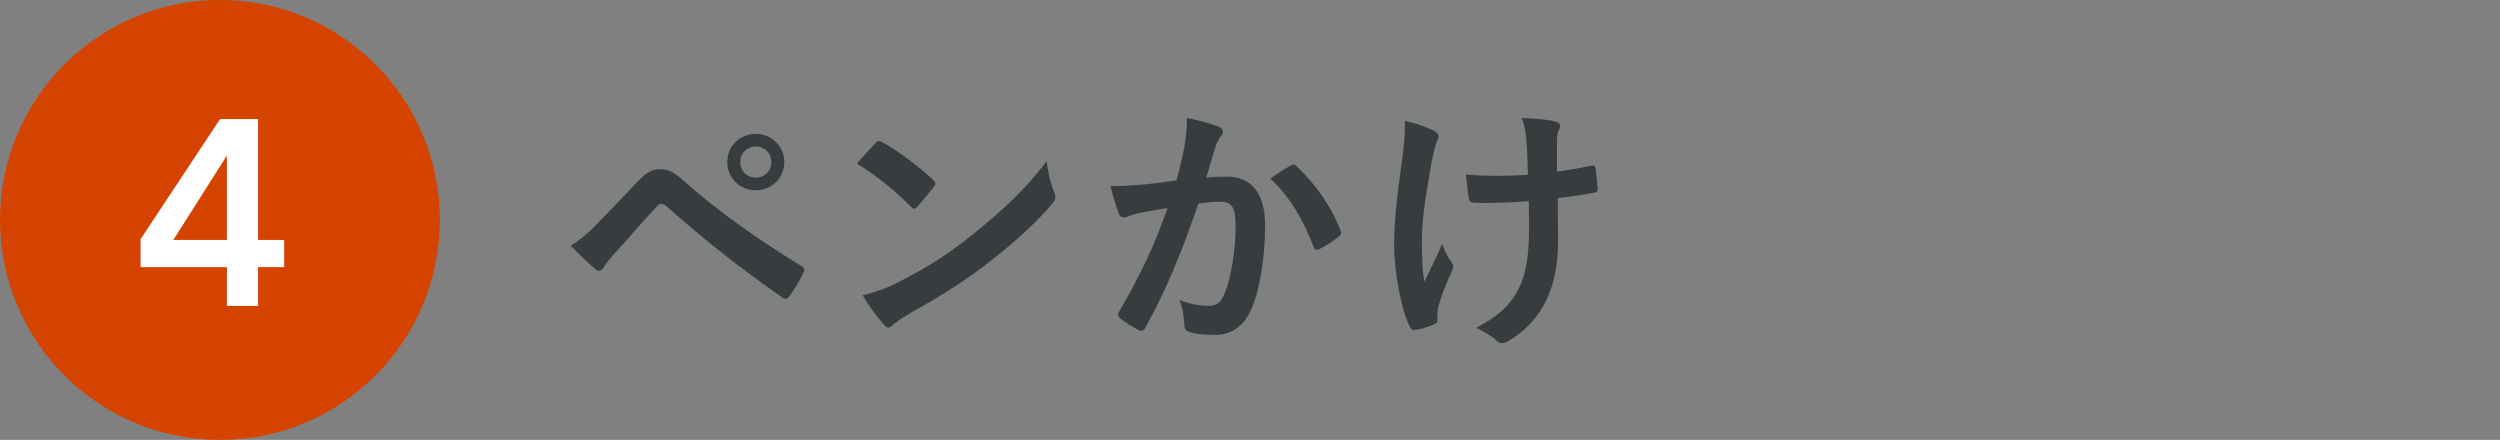 <?xml version="1.0" encoding="utf-8"?>
<!-- Generator: Adobe Illustrator 26.5.0, SVG Export Plug-In . SVG Version: 6.00 Build 0)  -->
<svg version="1.1" id="レイヤー_1" xmlns="http://www.w3.org/2000/svg" xmlns:xlink="http://www.w3.org/1999/xlink" x="0px"
	 y="0px" viewBox="0 0 341 60" style="enable-background:new 0 0 341 60;" xml:space="preserve">
<rect x="0" y="0" width="341" height="60" fill="#808080" stroke="none"/>
<style type="text/css">
	.st0{fill:#373D3F;}
	.st1{fill:#D54300;}
	.st2{fill:#FFFFFF;}
</style>
<g>
	<g>
		<g>
			<path class="st0" d="M81.54,30.43c1.76-1.8,3.53-3.64,5.22-5.44c1.44-1.51,2.12-1.91,3.24-1.91s1.8,0.29,3.13,1.48
				c4.57,4.07,10.08,7.99,16.13,11.7c0.47,0.22,0.54,0.58,0.32,0.97c-0.65,1.3-1.26,2.3-1.87,3.13c-0.18,0.25-0.36,0.4-0.54,0.4
				c-0.14,0-0.25-0.04-0.4-0.14c-5.72-3.96-10.76-7.96-15.95-12.56c-0.22-0.18-0.4-0.25-0.58-0.25c-0.25,0-0.4,0.11-0.58,0.29
				c-1.76,1.84-3.38,3.78-5.87,6.52c-0.97,1.08-1.26,1.55-1.44,1.84s-0.4,0.47-0.65,0.47c-0.14,0-0.32-0.07-0.5-0.25
				c-0.97-0.79-2.05-1.84-3.35-3.17C79.3,32.58,80.17,31.87,81.54,30.43z M106.98,22.11c0,2.16-1.73,3.85-3.89,3.85
				c-2.16,0-3.89-1.69-3.89-3.85c0-2.23,1.73-3.85,3.89-3.85C105.26,18.26,106.98,19.95,106.98,22.11z M100.97,22.11
				c0,1.22,0.9,2.12,2.12,2.12s2.12-0.9,2.12-2.12s-0.9-2.12-2.12-2.12S100.97,20.89,100.97,22.11z"/>
			<path class="st0" d="M119.41,19.52c0.14-0.18,0.32-0.29,0.5-0.29c0.14,0,0.29,0.07,0.47,0.18c1.83,0.97,4.82,3.17,6.88,5.11
				c0.22,0.22,0.32,0.36,0.32,0.5s-0.07,0.29-0.22,0.47c-0.54,0.72-1.73,2.16-2.23,2.7c-0.18,0.18-0.29,0.29-0.43,0.29
				c-0.14,0-0.29-0.11-0.47-0.29c-2.16-2.23-4.75-4.28-7.34-5.87C117.68,21.35,118.73,20.24,119.41,19.52z M122.54,38.49
				c4.39-2.27,6.73-3.78,10.37-6.7c4.39-3.56,6.8-5.87,9.86-9.79c0.22,1.8,0.54,3.02,1.01,4.21c0.11,0.25,0.18,0.47,0.18,0.68
				c0,0.32-0.18,0.61-0.58,1.08c-1.91,2.23-5,5.11-8.28,7.63c-2.99,2.34-6.01,4.36-10.87,7.06c-1.62,0.97-2.09,1.33-2.41,1.66
				c-0.22,0.22-0.43,0.36-0.65,0.36c-0.18,0-0.4-0.14-0.61-0.4c-0.9-1.01-2.02-2.48-2.88-4C119.52,39.78,120.64,39.46,122.54,38.49z
				"/>
			<path class="st0" d="M161.54,20.09c0.18-1.08,0.36-2.48,0.36-4c1.87,0.4,2.88,0.65,4.32,1.19c0.36,0.11,0.58,0.4,0.58,0.72
				c0,0.18-0.07,0.36-0.25,0.54c-0.36,0.47-0.54,0.86-0.72,1.37c-0.47,1.48-0.83,2.81-1.3,4.32c0.97-0.11,2.05-0.14,2.81-0.14
				c3.38,0,5.22,2.3,5.22,6.66c0,4.25-0.72,8.96-1.94,11.55c-1.04,2.3-2.77,3.38-4.86,3.38c-1.73,0-2.77-0.14-3.56-0.4
				c-0.43-0.14-0.65-0.47-0.65-1.01c-0.11-1.15-0.18-2.16-0.68-3.35c1.62,0.61,2.84,0.79,3.96,0.79c1.19,0,1.73-0.43,2.3-1.91
				c0.76-2.02,1.4-5.44,1.4-8.93c0-2.56-0.47-3.35-2.05-3.35c-0.86,0-1.98,0.11-3.02,0.25c-2.38,6.91-4.43,11.88-7.23,16.92
				c-0.22,0.47-0.5,0.54-0.94,0.32c-0.65-0.32-2.05-1.19-2.48-1.58c-0.18-0.18-0.29-0.32-0.29-0.54c0-0.11,0.04-0.25,0.14-0.4
				c2.88-5,4.75-8.82,6.59-14.11c-1.4,0.22-2.56,0.43-3.53,0.61c-0.94,0.18-1.51,0.4-1.98,0.58c-0.5,0.18-0.94,0.11-1.15-0.47
				c-0.32-0.83-0.72-2.12-1.12-3.71c1.58,0,3.17-0.11,4.75-0.25c1.51-0.14,2.84-0.32,4.25-0.54
				C161.03,22.58,161.29,21.32,161.54,20.09z M176.19,22.51c0.25-0.14,0.43-0.07,0.68,0.18c2.45,2.3,4.64,5.29,5.98,8.75
				c0.14,0.32,0.11,0.5-0.14,0.72c-0.61,0.58-1.98,1.44-2.7,1.8c-0.36,0.18-0.72,0.14-0.83-0.29c-1.44-3.78-3.31-6.88-5.9-9.32
				C174.17,23.73,175.22,23.01,176.19,22.51z"/>
			<path class="st0" d="M196.06,43.74c0,0.25-0.11,0.36-0.47,0.5c-1.08,0.47-1.73,0.65-2.48,0.76c-0.43,0.07-0.61-0.04-0.83-0.47
				c-1.15-2.3-2.12-7.42-2.12-11.16c0-2.92,0.32-6.23,1.08-11.52c0.22-1.66,0.4-3.28,0.4-5.36c1.66,0.4,2.84,0.79,3.78,1.26
				c0.58,0.29,0.79,0.54,0.79,0.79c0,0.14,0,0.32-0.22,0.72c-0.18,0.47-0.43,1.44-0.68,2.66c-0.68,3.89-1.37,7.63-1.37,10.8
				c0,2.3,0.07,4.36,0.36,5.69c0.9-1.91,1.55-3.13,2.41-5.15c0.5,1.37,0.83,1.84,1.19,2.41c0.22,0.25,0.32,0.47,0.32,0.68
				c0,0.25-0.07,0.47-0.43,1.19c-0.97,2.16-1.26,3.13-1.62,4.39c-0.07,0.29-0.11,0.68-0.11,0.94V43.74z M208.52,27.44
				c-1.91,0.14-3.28,0.22-4.32,0.22c-0.76,0.04-1.69,0.04-3.02,0c-0.5,0-0.79-0.18-0.83-0.58c-0.14-0.72-0.22-1.69-0.4-3.28
				c1.33,0.14,3.13,0.18,4.46,0.18c1.01,0,2.7-0.04,4-0.14c-0.07-1.8-0.07-3.42-0.22-4.79c-0.14-1.26-0.25-1.98-0.61-2.95
				c2.12,0.07,3.82,0.25,4.64,0.5c0.4,0.11,0.58,0.29,0.58,0.58c0,0.25-0.11,0.47-0.25,0.72c-0.11,0.22-0.18,0.79-0.18,1.51v4
				c1.55-0.22,3.1-0.47,4.61-0.79c0.43-0.11,0.61-0.04,0.65,0.32c0.14,0.9,0.22,1.76,0.29,2.7c0.04,0.47-0.14,0.61-0.47,0.65
				c-1.73,0.32-3.31,0.54-4.97,0.72l0.04,5.54c0.04,3.35-0.54,6.23-1.58,8.35c-1.12,2.38-2.92,4.28-5.15,5.58
				c-0.4,0.25-0.65,0.32-0.9,0.32c-0.29,0-0.43,0-0.72-0.32c-0.65-0.58-1.58-1.19-2.81-1.76c3.38-1.8,5-3.46,6.08-5.98
				c0.79-1.84,1.15-4.28,1.12-8.03L208.52,27.44z"/>
		</g>
	</g>
	<g>
		<circle class="st1" cx="30" cy="30" r="30"/>
		<g>
			<path class="st2" d="M30.95,36.44H19.18v-3.82l10.84-16.38h5.18v16.49h3.56v3.71H35.2v5.29h-4.25V36.44z M30.95,21.32h-0.07
				l-7.24,11.41h7.31V21.32z"/>
		</g>
	</g>
</g>
</svg>
